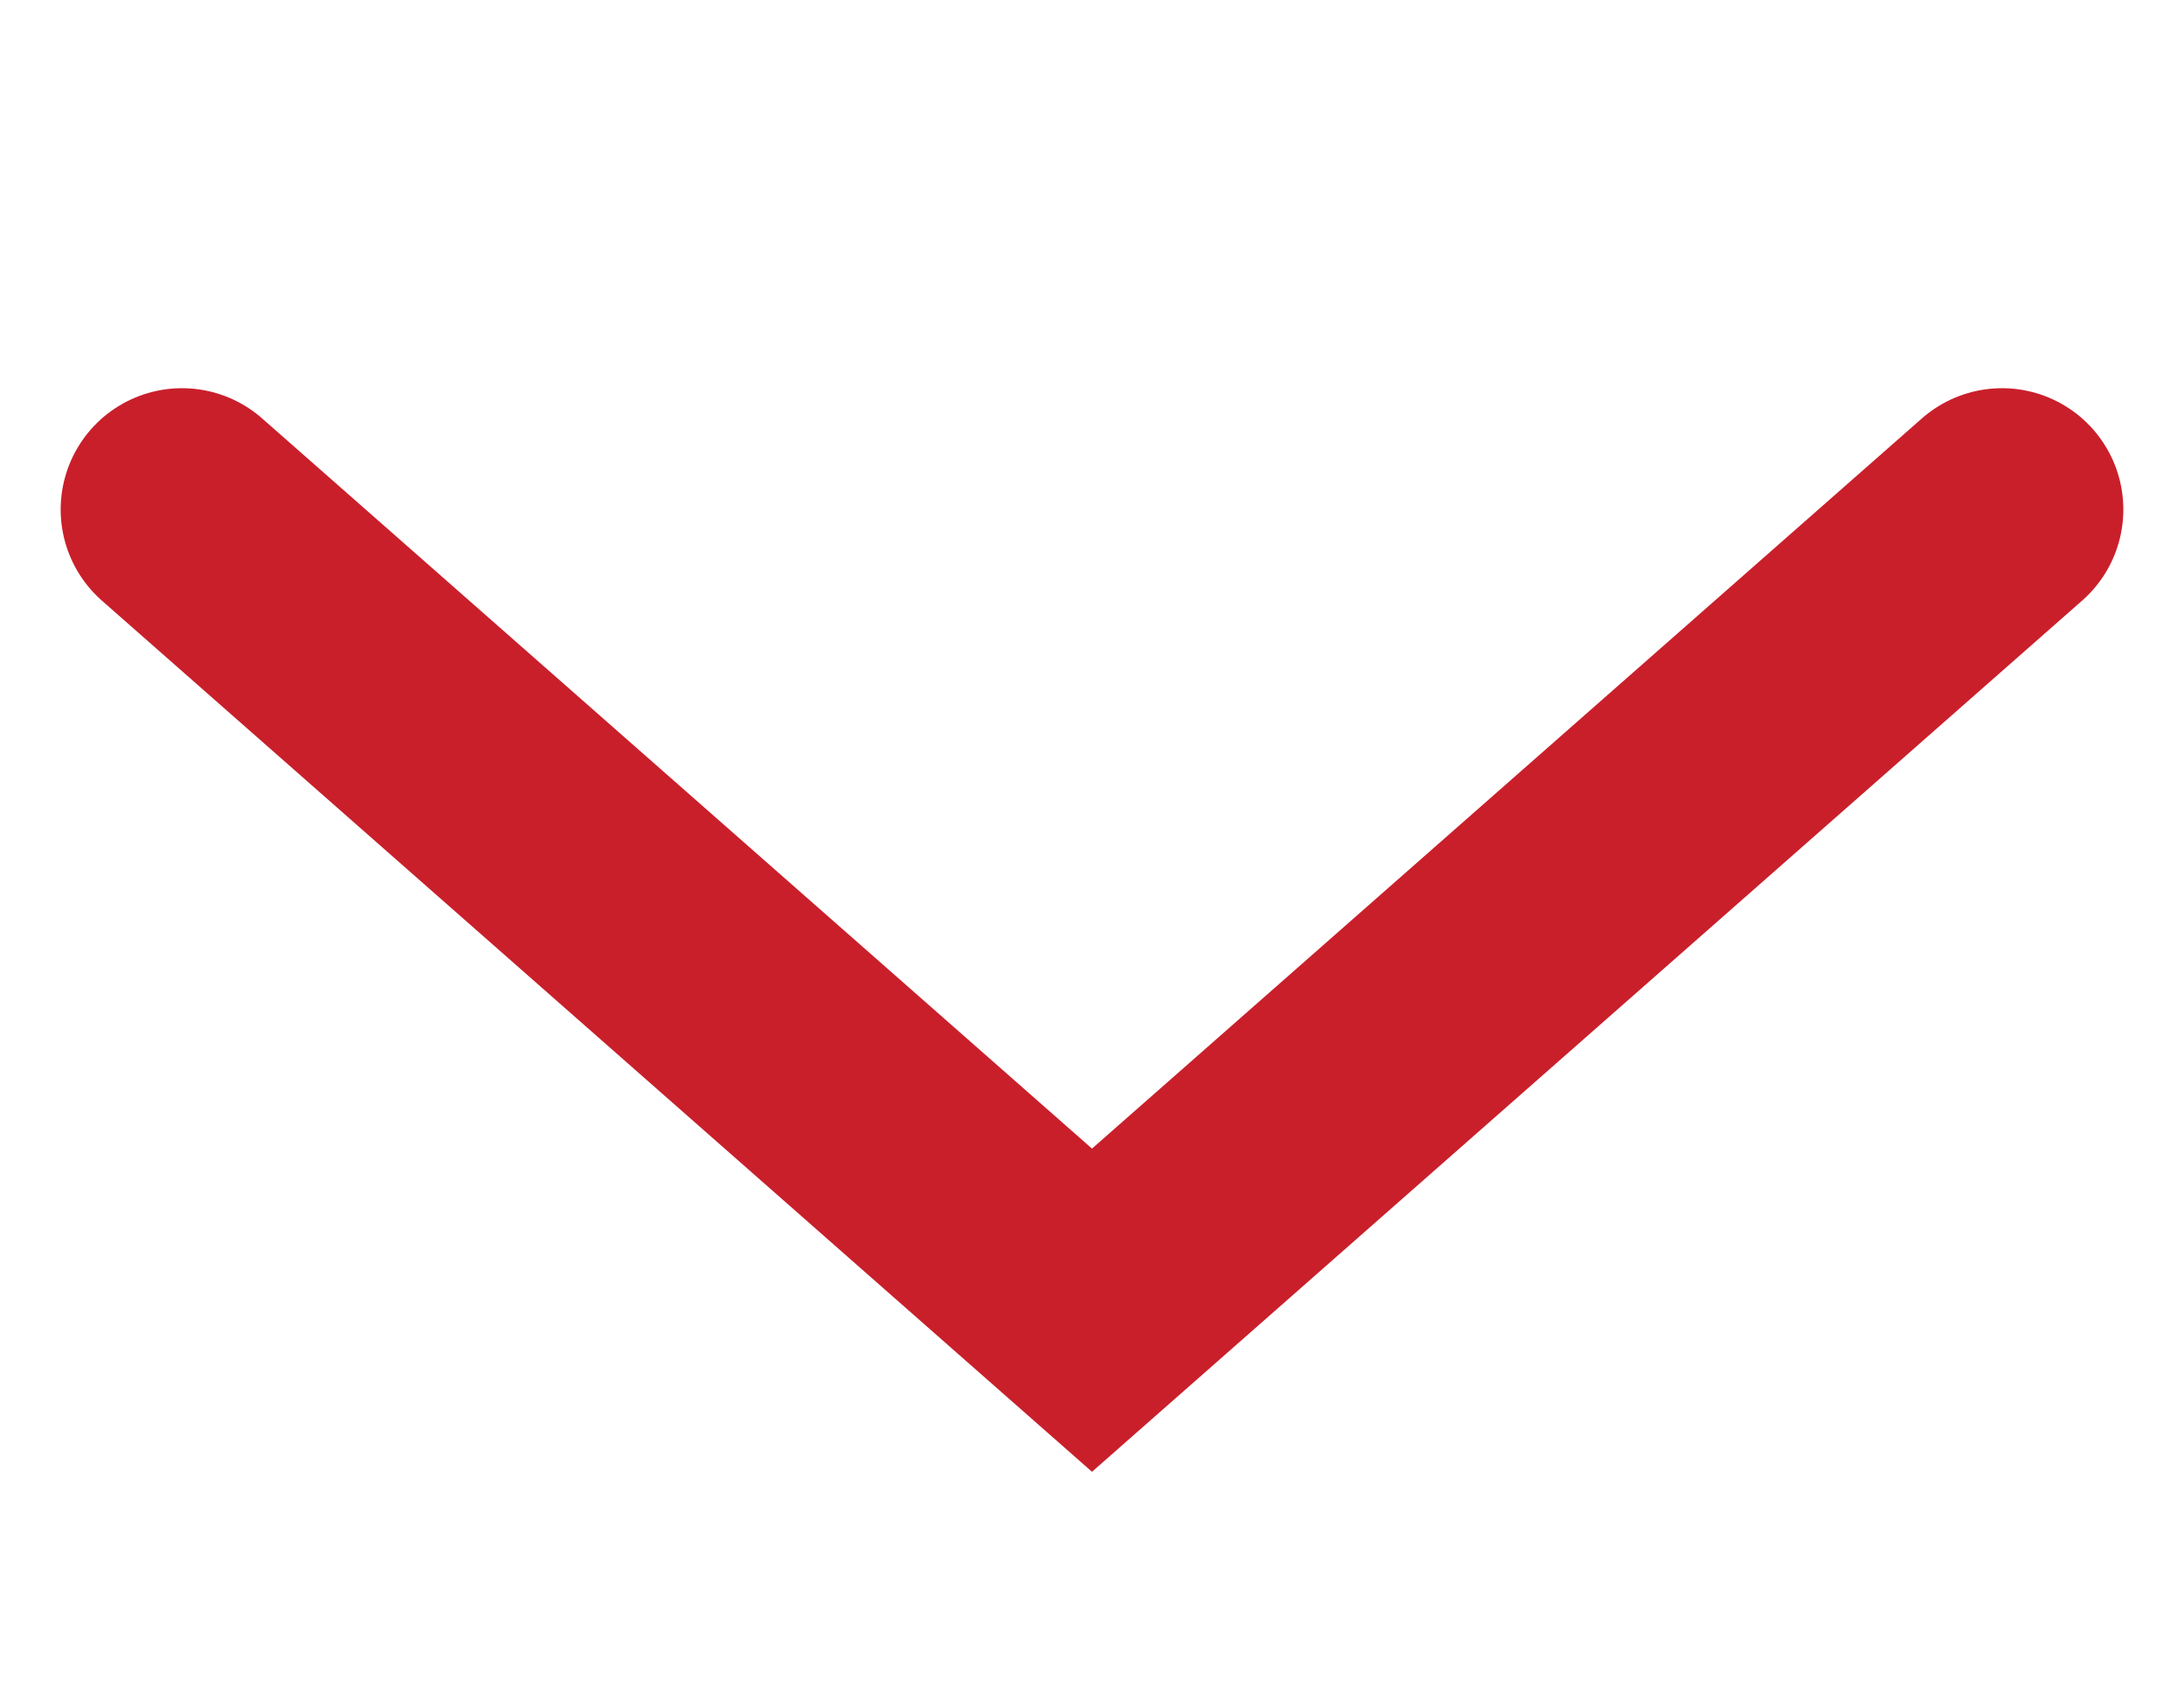 <svg xmlns="http://www.w3.org/2000/svg" xmlns:xlink="http://www.w3.org/1999/xlink" id="Layer_1" x="0px" y="0px" viewBox="0 0 18 14" style="enable-background:new 0 0 18 14;" xml:space="preserve"> <style type="text/css"> .st0{fill:none;stroke:#C91F2B;stroke-width:2;stroke-linecap:round;stroke-miterlimit:10;} </style> <polyline class="st0" points="1.5,4.2 9,10.8 16.5,4.2 "></polyline> </svg>